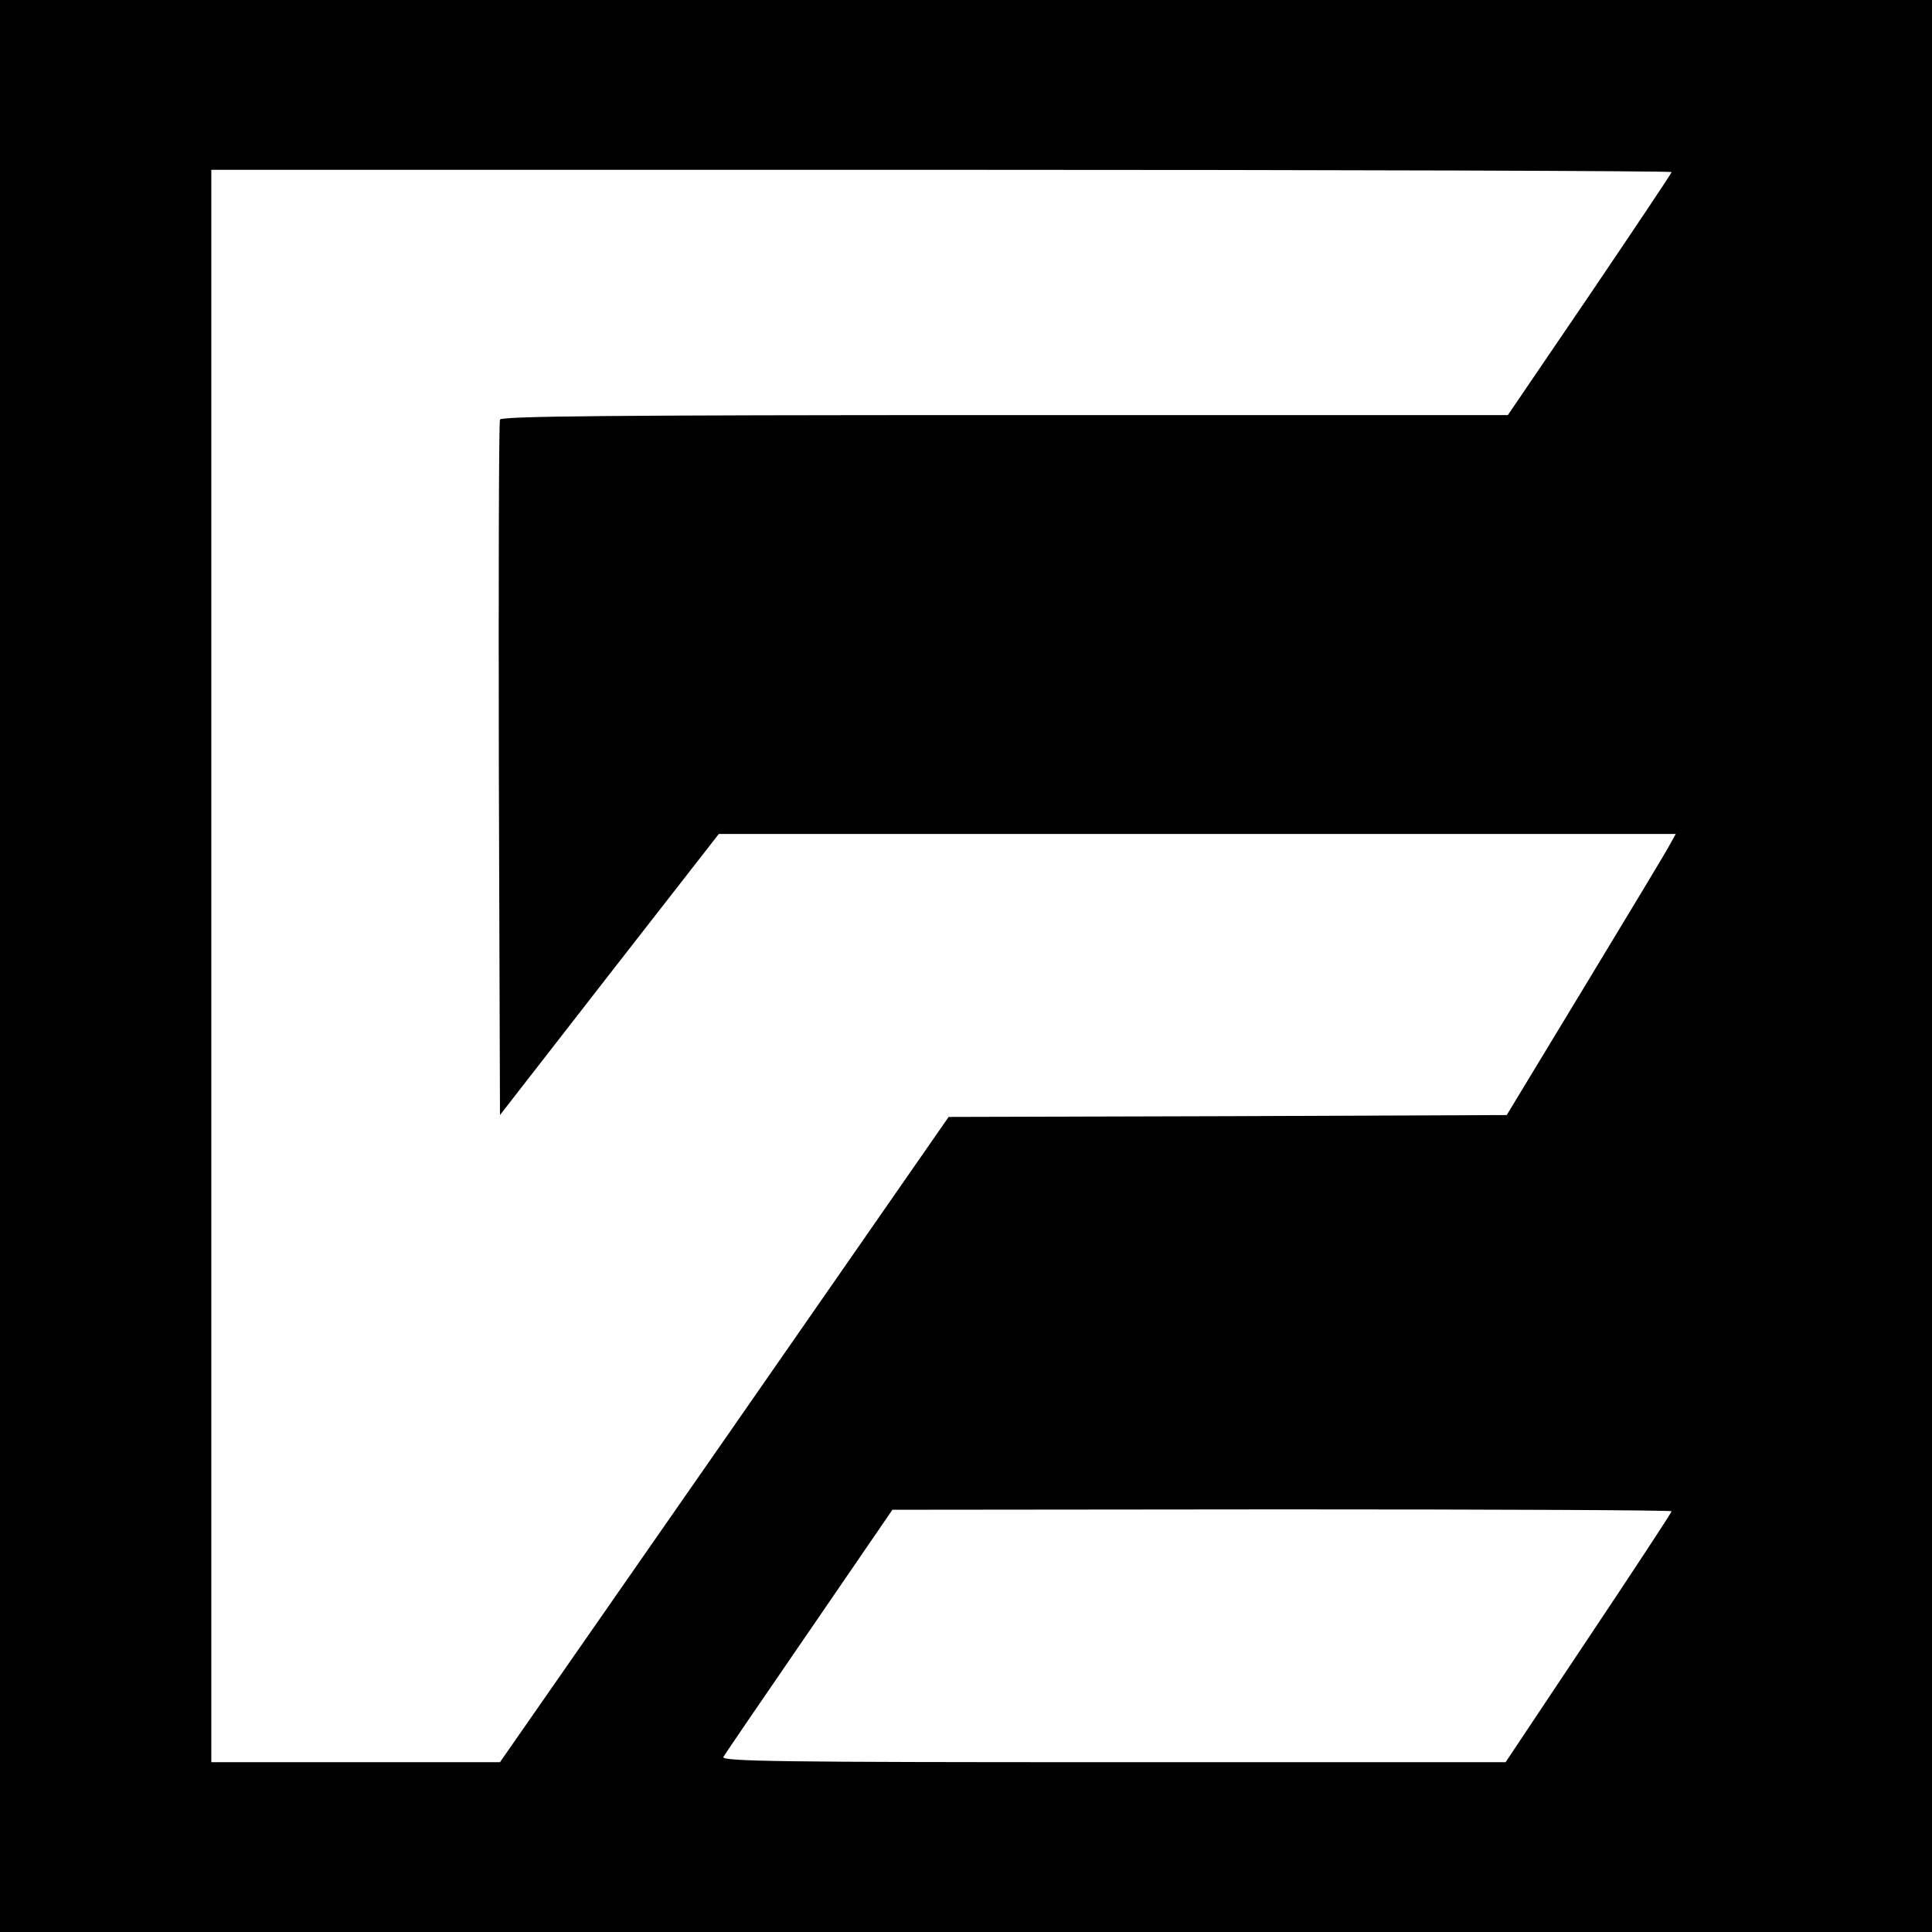 <?xml version="1.0" standalone="no"?>
<!DOCTYPE svg PUBLIC "-//W3C//DTD SVG 20010904//EN"
 "http://www.w3.org/TR/2001/REC-SVG-20010904/DTD/svg10.dtd">
<svg version="1.0" xmlns="http://www.w3.org/2000/svg"
 width="512pt" height="512pt" viewBox="0 0 512 512"
 preserveAspectRatio="xMidYMid meet">
<g transform="translate(0,512) scale(0.1,-0.1)"
fill="#000000" stroke="none">
<path d="M0 2560 l0 -2560 2560 0 2560 0 0 2560 0 2560 -2560 0 -2560 0 0
-2560z m4430 2104 c0 -3 -98 -149 -217 -325 l-217 -319 -1333 0 c-1058 0
-1335 -3 -1338 -12 -3 -7 -4 -425 -3 -928 l3 -915 290 373 290 372 1268 0
1268 0 -15 -27 c-8 -16 -109 -183 -224 -373 l-209 -345 -739 -3 -740 -2 -594
-855 -595 -855 -382 0 -383 0 0 2110 0 2110 1935 0 c1064 0 1935 -3 1935 -6z
m0 -3549 c0 -3 -99 -154 -220 -335 l-220 -330 -1041 0 c-877 0 -1039 2 -1032
14 4 7 107 158 228 334 l220 321 1033 1 c567 0 1032 -2 1032 -5z"/>
</g>
</svg>
